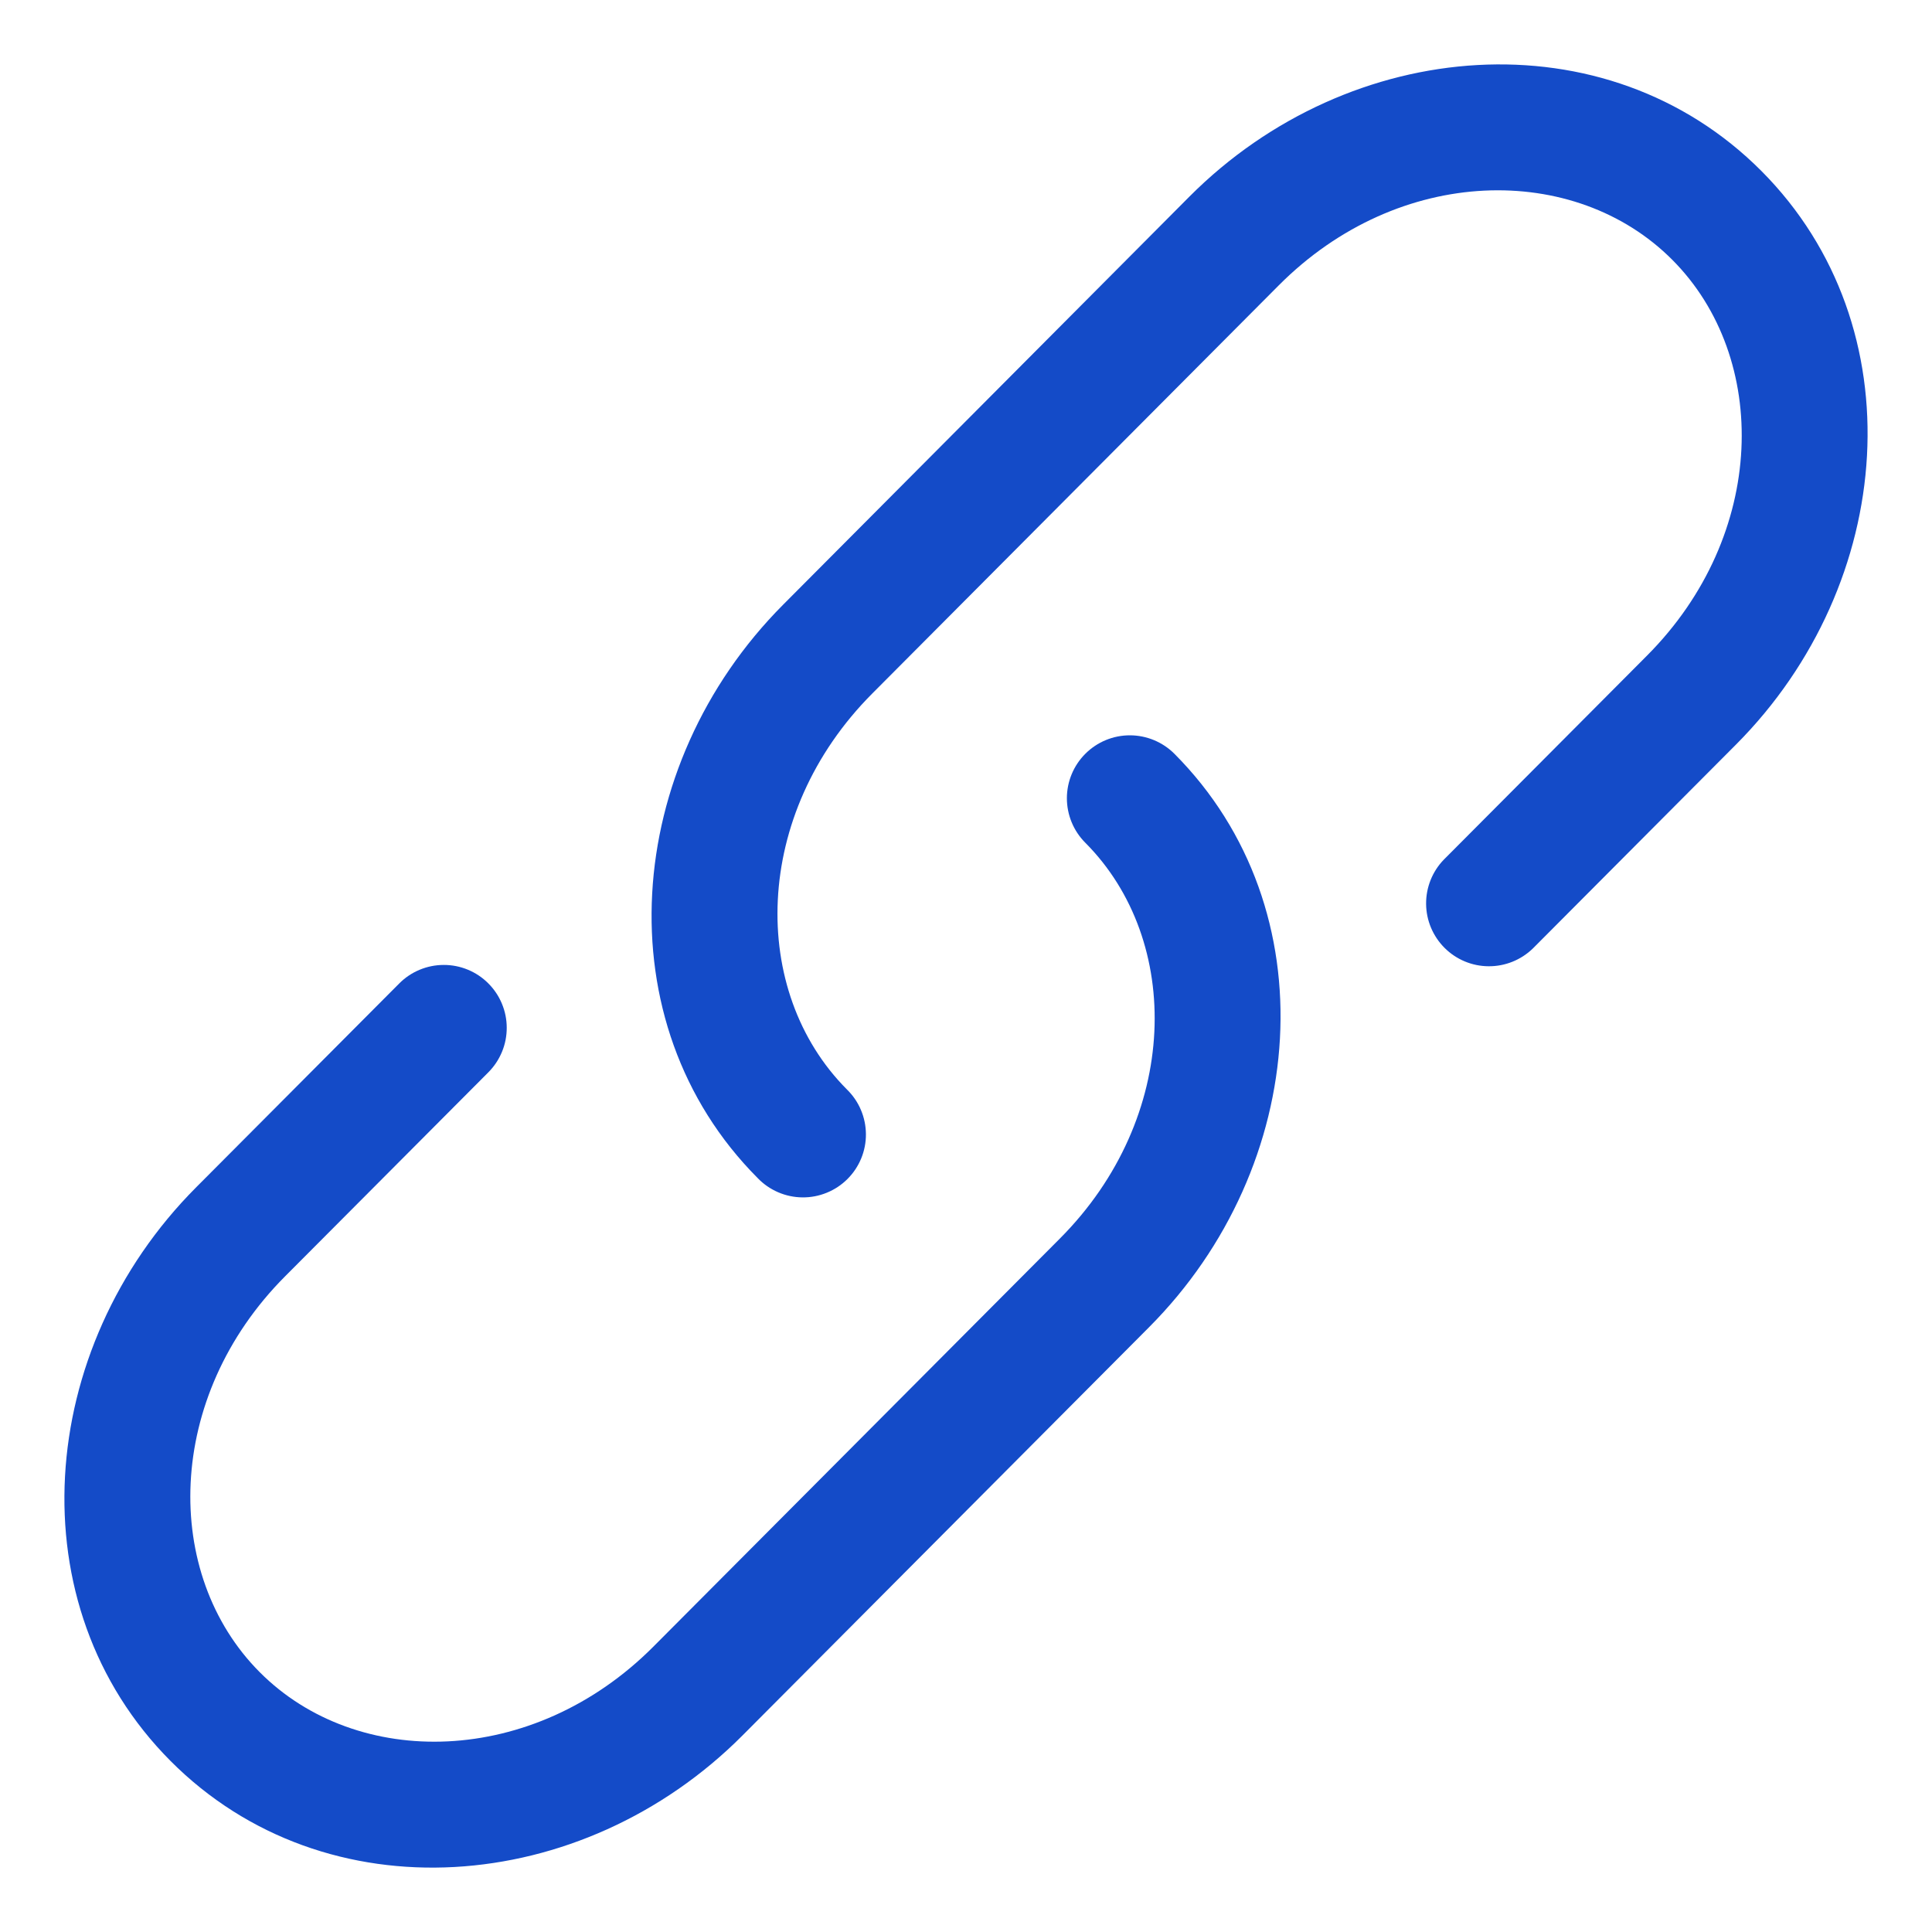 <svg width="60" height="60" viewBox="0 0 60 60" fill="none" xmlns="http://www.w3.org/2000/svg">
<path d="M39.713 8.862C43.448 5.111 48.912 5.033 51.936 8.07C54.967 11.112 54.887 16.613 51.147 20.363L44.836 26.7C44.48 27.069 44.284 27.563 44.289 28.075C44.294 28.587 44.501 29.077 44.863 29.438C45.226 29.8 45.716 30.005 46.228 30.008C46.741 30.012 47.234 29.814 47.602 29.458L53.915 23.121C58.892 18.123 59.517 10.146 54.704 5.312C49.886 0.475 41.924 1.105 36.941 6.103L24.32 18.78C19.343 23.778 18.718 31.755 23.531 36.587C23.71 36.774 23.926 36.923 24.164 37.026C24.402 37.129 24.658 37.183 24.917 37.186C25.177 37.189 25.434 37.14 25.674 37.042C25.915 36.945 26.133 36.8 26.317 36.617C26.501 36.434 26.646 36.217 26.745 35.977C26.844 35.737 26.894 35.48 26.892 35.221C26.89 34.961 26.837 34.705 26.735 34.466C26.634 34.228 26.485 34.012 26.299 33.831C23.268 30.789 23.351 25.288 27.089 21.538L39.713 8.862Z" fill="#144BC8"/>
<path d="M36.473 23.41C36.106 23.043 35.609 22.837 35.091 22.836C34.572 22.835 34.075 23.041 33.708 23.407C33.341 23.773 33.134 24.27 33.133 24.788C33.133 25.307 33.338 25.804 33.704 26.171C36.736 29.213 36.655 34.712 32.915 38.465L20.291 51.138C16.553 54.889 11.089 54.967 8.065 51.93C5.033 48.888 5.117 43.387 8.854 39.637L15.168 33.3C15.349 33.118 15.492 32.902 15.59 32.665C15.688 32.428 15.738 32.174 15.737 31.917C15.737 31.66 15.686 31.407 15.587 31.17C15.489 30.933 15.344 30.718 15.162 30.537C14.981 30.355 14.765 30.212 14.528 30.114C14.29 30.016 14.036 29.966 13.78 29.967C13.523 29.967 13.269 30.018 13.032 30.117C12.795 30.215 12.58 30.36 12.399 30.542L6.086 36.879C1.108 41.879 0.483 49.854 5.296 54.688C10.115 59.527 18.077 58.895 23.059 53.896L35.683 41.22C40.661 36.225 41.286 28.242 36.473 23.41Z" fill="#144BC8"/>
</svg>
